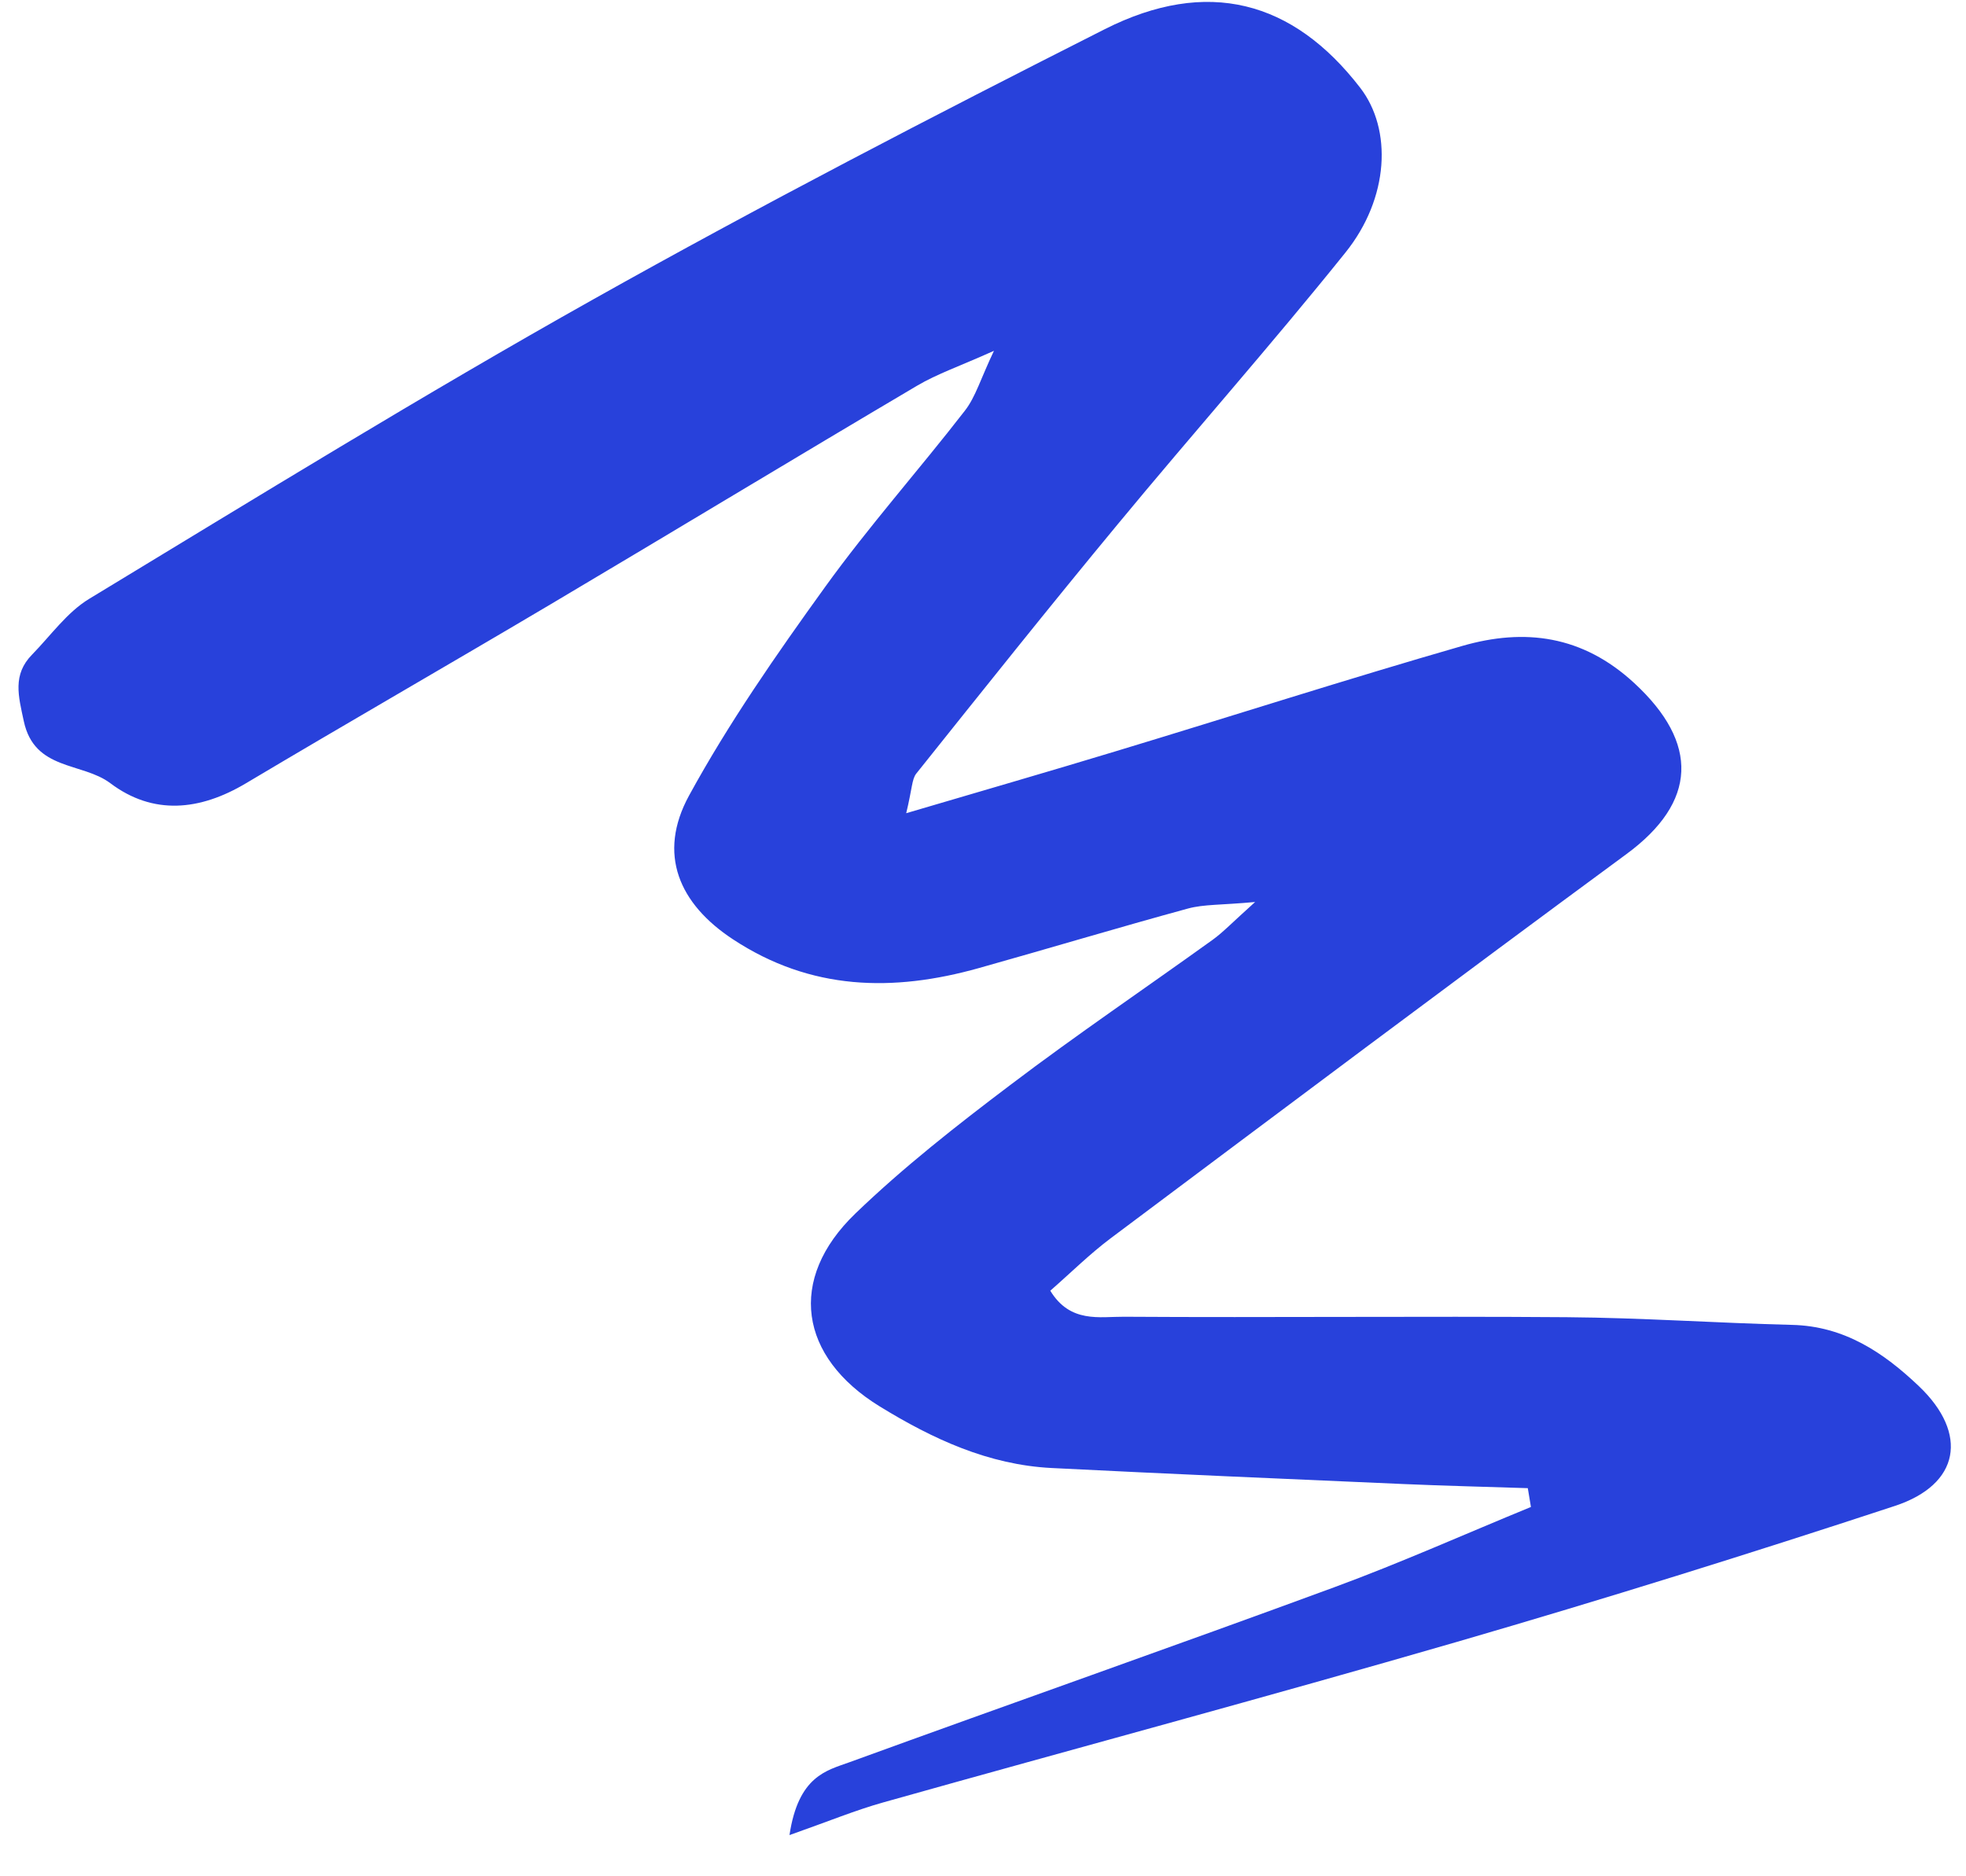 <?xml version="1.0" encoding="UTF-8"?> <svg xmlns="http://www.w3.org/2000/svg" width="44" height="42" viewBox="0 0 44 42" fill="none"><path d="M20.279 18.204C22.018 17.691 23.502 17.263 24.98 16.814C27.563 16.033 30.133 15.206 32.726 14.459C34.124 14.056 35.419 14.222 36.576 15.291C38.032 16.635 37.984 17.954 36.4 19.119C32.539 21.961 28.704 24.838 24.866 27.712C24.396 28.063 23.977 28.48 23.506 28.892C23.951 29.624 24.61 29.471 25.156 29.475C28.459 29.496 31.763 29.46 35.065 29.485C36.745 29.498 38.424 29.616 40.105 29.657C41.273 29.684 42.154 30.274 42.951 31.034C44.058 32.091 43.867 33.231 42.404 33.711C39.157 34.78 35.892 35.798 32.61 36.752C28.343 37.99 24.049 39.142 19.772 40.345C19.147 40.52 18.543 40.77 17.669 41.078C17.868 39.751 18.504 39.632 19.011 39.447C22.622 38.132 26.252 36.859 29.859 35.531C31.346 34.984 32.796 34.335 34.263 33.733C34.239 33.594 34.217 33.452 34.193 33.312C33.269 33.282 32.343 33.26 31.419 33.22C28.791 33.105 26.163 32.994 23.536 32.861C22.122 32.789 20.879 32.213 19.69 31.483C17.887 30.376 17.614 28.636 19.145 27.163C20.223 26.125 21.411 25.194 22.607 24.29C24.089 23.166 25.632 22.122 27.141 21.036C27.371 20.87 27.569 20.659 28.09 20.191C27.325 20.261 26.942 20.241 26.588 20.337C25.023 20.764 23.47 21.232 21.908 21.67C19.987 22.209 18.145 22.174 16.402 21.025C15.201 20.235 14.706 19.12 15.421 17.809C16.309 16.184 17.378 14.648 18.464 13.142C19.445 11.781 20.567 10.52 21.596 9.191C21.834 8.885 21.946 8.482 22.245 7.853C21.482 8.196 20.975 8.368 20.525 8.634C17.785 10.253 15.064 11.901 12.328 13.524C10.058 14.87 7.769 16.185 5.502 17.535C4.475 18.146 3.431 18.256 2.468 17.531C1.839 17.058 0.771 17.255 0.533 16.145C0.411 15.578 0.277 15.103 0.718 14.653C1.136 14.225 1.501 13.704 1.999 13.403C5.739 11.136 9.466 8.84 13.279 6.7C17.04 4.589 20.873 2.602 24.722 0.655C27.017 -0.505 28.937 0.011 30.442 1.965C31.161 2.896 31.093 4.432 30.111 5.654C28.457 7.714 26.704 9.692 25.021 11.728C23.493 13.574 22 15.447 20.506 17.317C20.407 17.442 20.416 17.651 20.28 18.209L20.279 18.204Z" fill="#2841DB"></path></svg> 